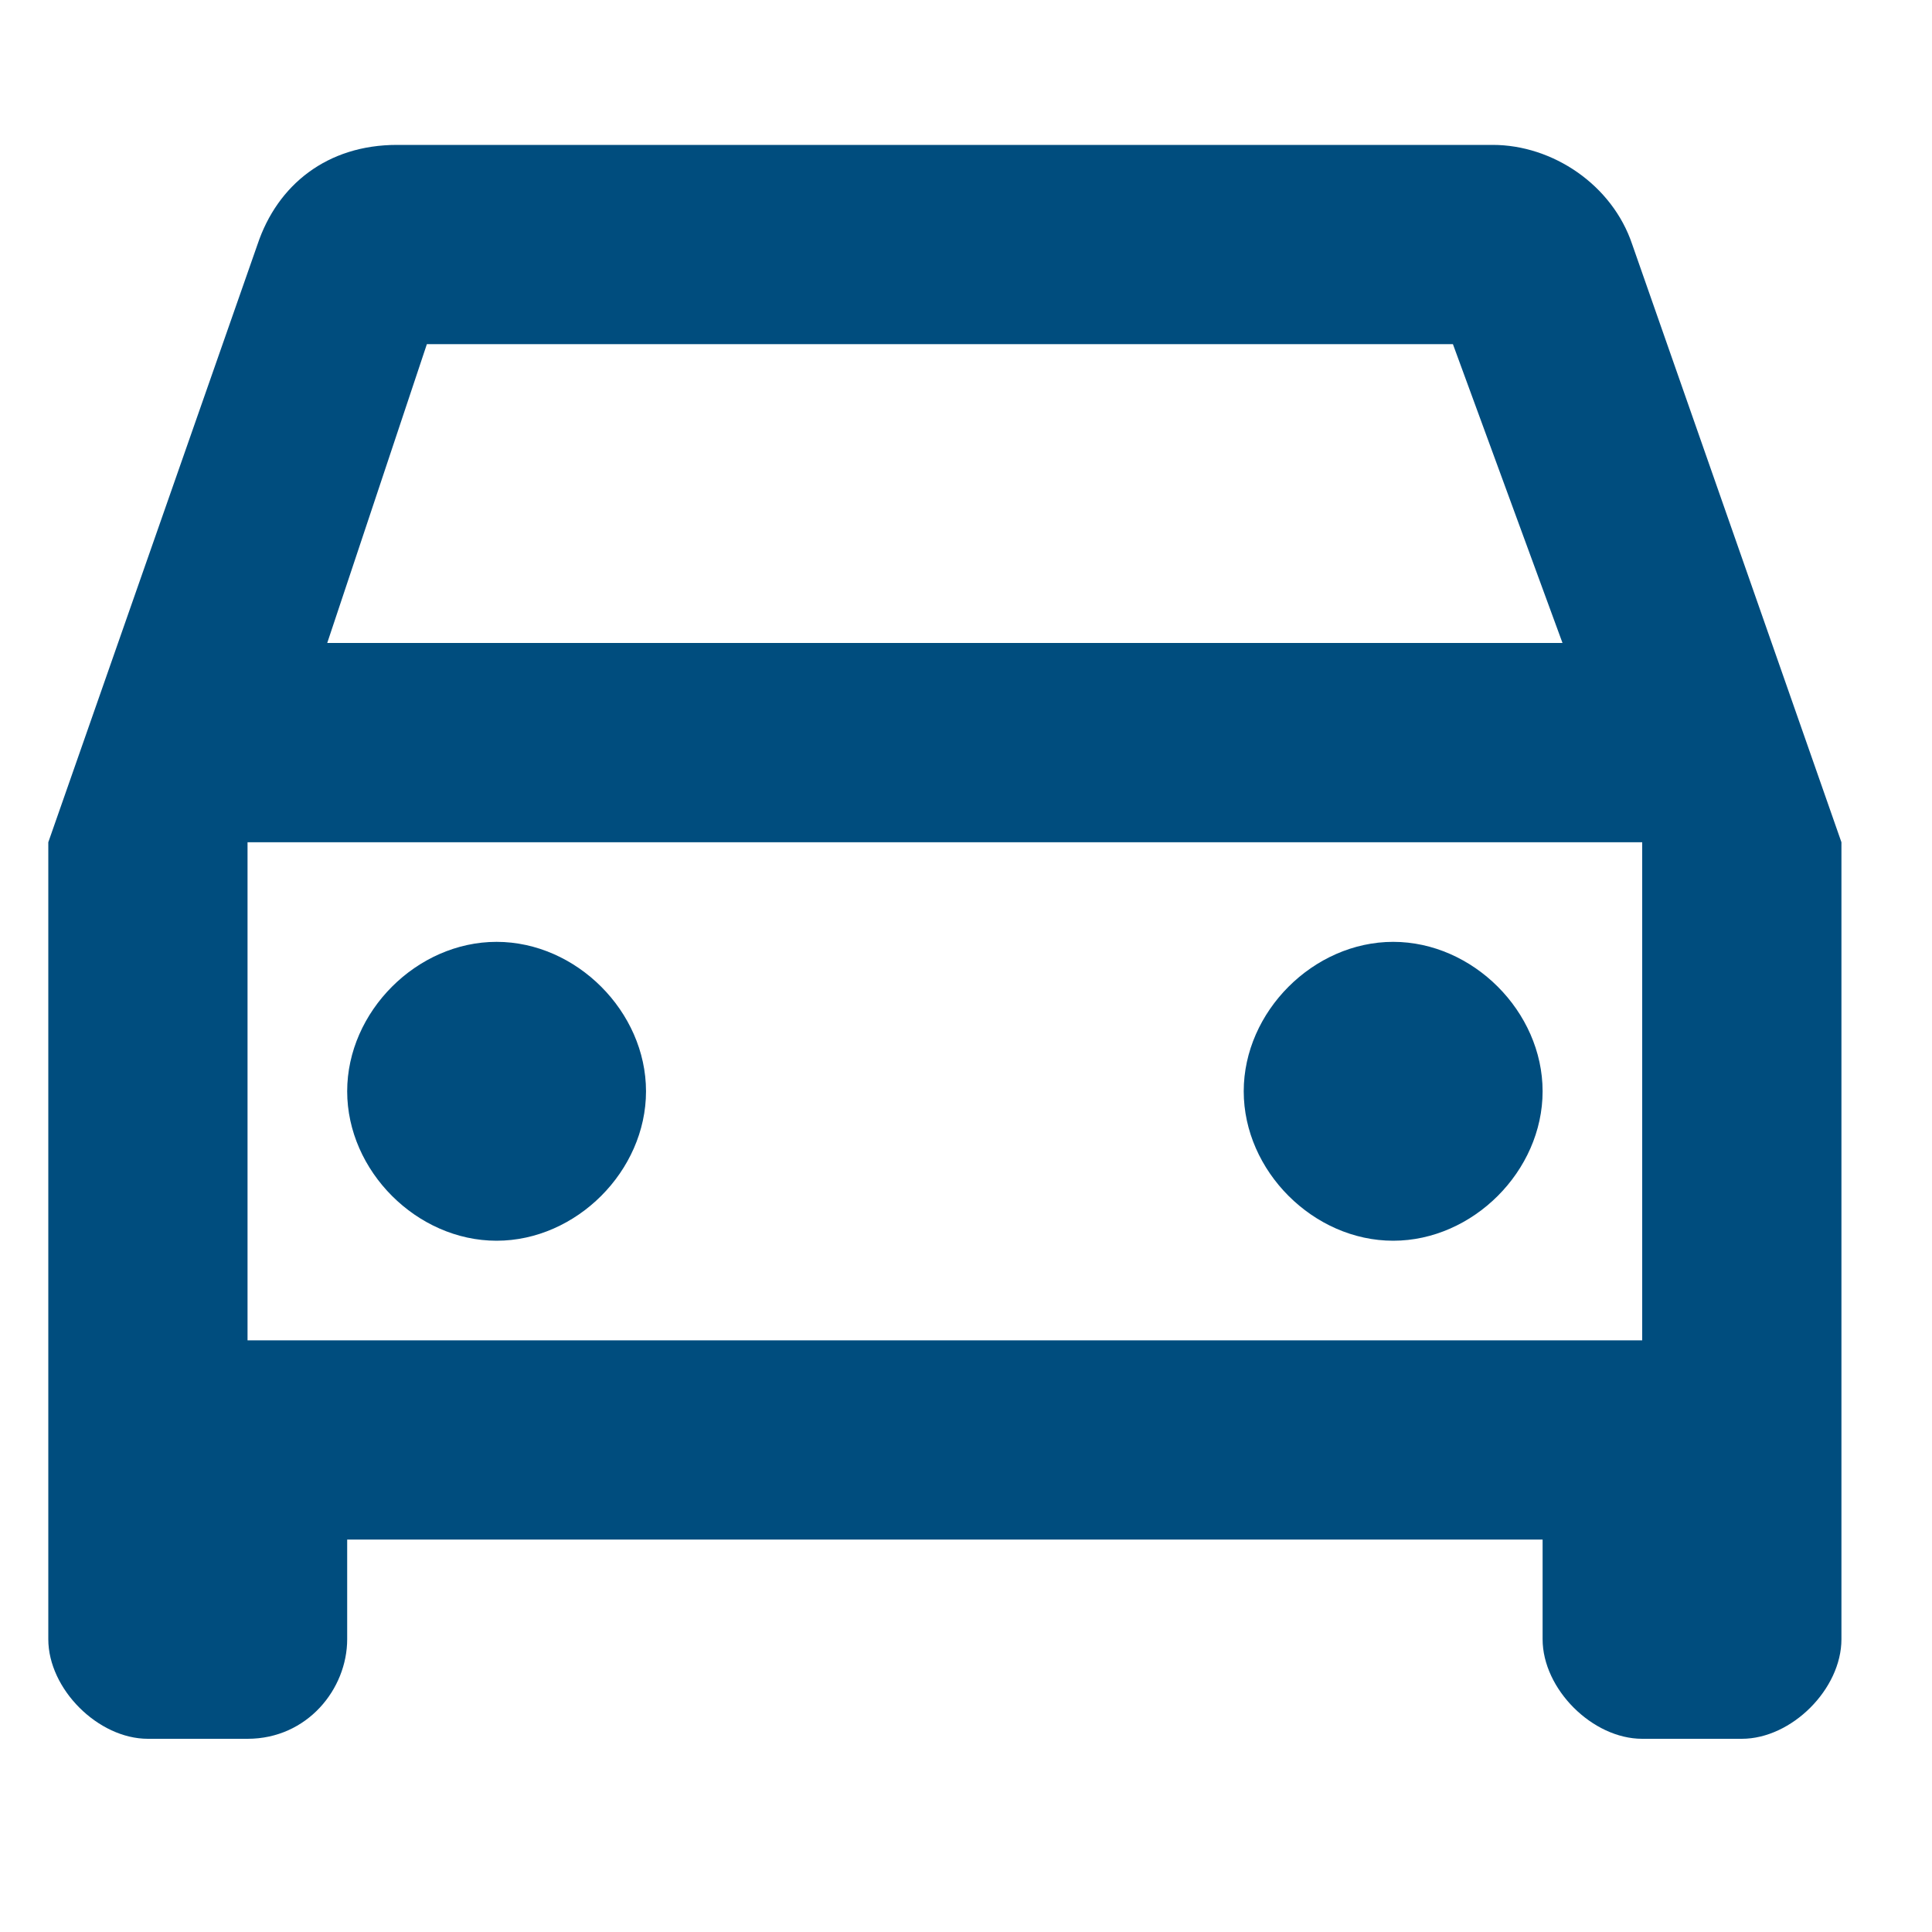 <svg width="40" height="40" viewBox="0 0 40 40" fill="none" xmlns="http://www.w3.org/2000/svg">
<path d="M33.794 5.062C33.381 3.825 32.144 3 30.906 3H8.219C6.775 3 5.744 3.825 5.331 5.062L1 17.438V33.938C1 34.969 2.031 36 3.062 36H5.125C6.362 36 7.188 34.969 7.188 33.938V31.875H31.938V33.938C31.938 34.969 32.969 36 34 36H36.062C37.094 36 38.125 34.969 38.125 33.938V17.438L33.794 5.062ZM8.838 7.125H30.081L32.35 13.312H6.775L8.838 7.125ZM34 27.75H5.125V17.438H34V27.75ZM10.281 19.5C11.931 19.5 13.375 20.944 13.375 22.594C13.375 24.244 11.931 25.688 10.281 25.688C8.631 25.688 7.188 24.244 7.188 22.594C7.188 20.944 8.631 19.5 10.281 19.5ZM28.844 19.5C30.494 19.5 31.938 20.944 31.938 22.594C31.938 24.244 30.494 25.688 28.844 25.688C27.194 25.688 25.75 24.244 25.75 22.594C25.75 20.944 27.194 19.5 28.844 19.5Z" fill="#004D7E"/>
</svg>

